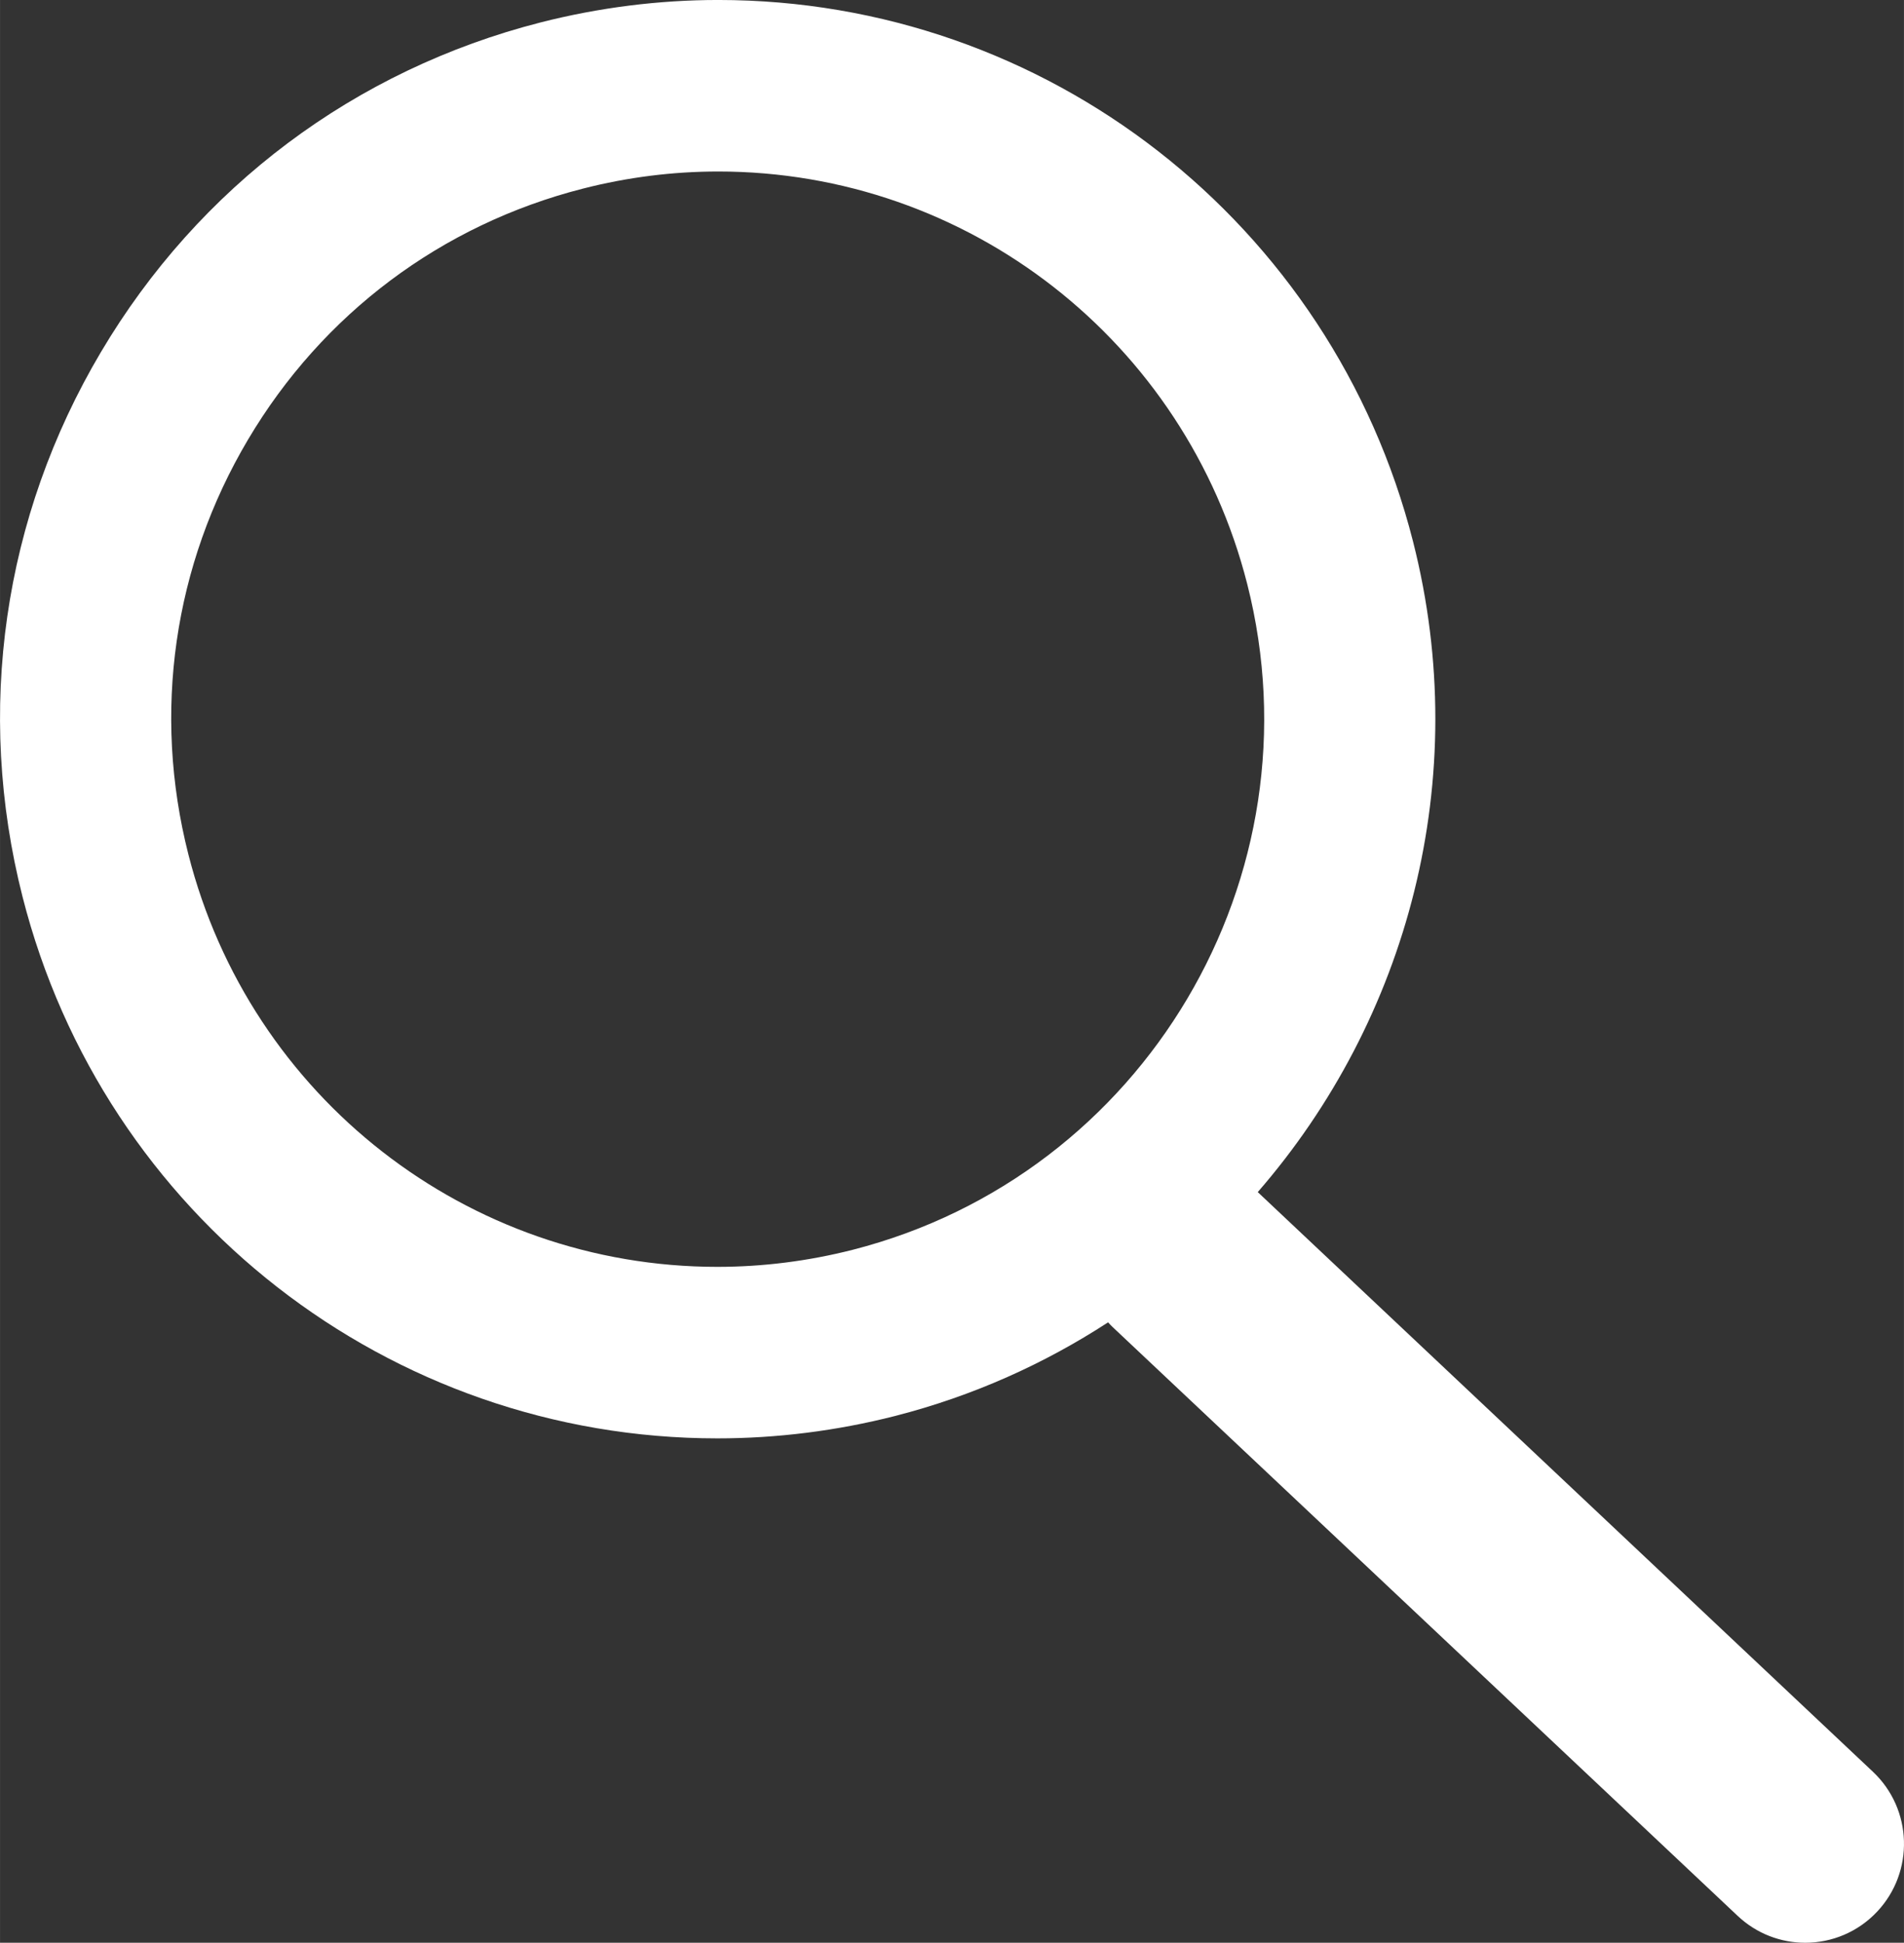 <?xml version="1.0" encoding="UTF-8" standalone="no"?>
<svg
   xmlns:dc="http://purl.org/dc/elements/1.1/"
   xmlns:cc="http://creativecommons.org/ns#"
   xmlns:rdf="http://www.w3.org/1999/02/22-rdf-syntax-ns#"
   xmlns:svg="http://www.w3.org/2000/svg"
   xmlns="http://www.w3.org/2000/svg"
   version="1.1"
   id="svg34767"
   viewBox="0 0 33.207 33.881"
   height="9.562mm"
   width="9.372mm">
  <rect x="0" y="0" width="33.207" height="33.881" fill="#333333" stroke="none"/>
  <defs
     id="defs34769">
    <clipPath
       clipPathUnits="userSpaceOnUse"
       id="clipPath4073">
      <path
         d="m 1061.132,2577.59 -8.583,8.087 c 2.089,2.403 3.01,5.76 2.167,9.075 -1.132,4.449 -5.118,7.557 -9.695,7.557 -0.831,0 -1.665,-0.106 -2.478,-0.313 -2.591,-0.662 -4.77,-2.295 -6.135,-4.599 -1.366,-2.304 -1.754,-5.003 -1.094,-7.599 1.131,-4.45 5.118,-7.557 9.695,-7.557 0.831,0 1.665,0.105 2.478,0.312 1.086,0.278 2.083,0.727 2.974,1.307 0.019,-0.021 0.038,-0.042 0.059,-0.062 l 8.725,-8.219 c 0.266,-0.251 0.605,-0.375 0.943,-0.375 0.367,0 0.733,0.146 1.004,0.435 0.521,0.555 0.494,1.429 -0.06,1.951 l 0,0 z m -14.235,7.282 c -0.62,-0.158 -1.255,-0.238 -1.888,-0.238 -3.484,0 -6.52,2.366 -7.381,5.755 -0.503,1.977 -0.208,4.032 0.832,5.786 1.04,1.755 2.699,2.998 4.672,3.502 0.62,0.159 1.256,0.239 1.889,0.239 3.484,0 6.519,-2.367 7.381,-5.755 1.038,-4.082 -1.432,-8.248 -5.505,-9.289 l 0,0 z"
         id="path4075"
         style="clip-rule:evenodd" />
    </clipPath>
    <clipPath
       clipPathUnits="userSpaceOnUse"
       id="clipPath4077">
      <path
         d="m 0,0 1502,0 0,2713 L 0,2713 0,0 Z"
         id="path4079" />
    </clipPath>
  </defs>
  <g
     transform="translate(-311.968,-509.707)"
     id="layer1">
    <g
       transform="matrix(1.25,0,0,-1.25,-981.782,3762.593)"
       id="g7391">
      <g
         id="g7393"
         clip-path="url(#clipPath4073)">
        <g
           id="g7395"
           clip-path="url(#clipPath4077)">
          <path
             id="path7397"
             style="fill:#ffffff;fill-opacity:1;fill-rule:nonzero;stroke:none"
             d="m 1030,2607.309 36.566,0 0,-37.105 -36.566,0 0,37.105 z" />
        </g>
      </g>
    </g>
  </g>
</svg>
